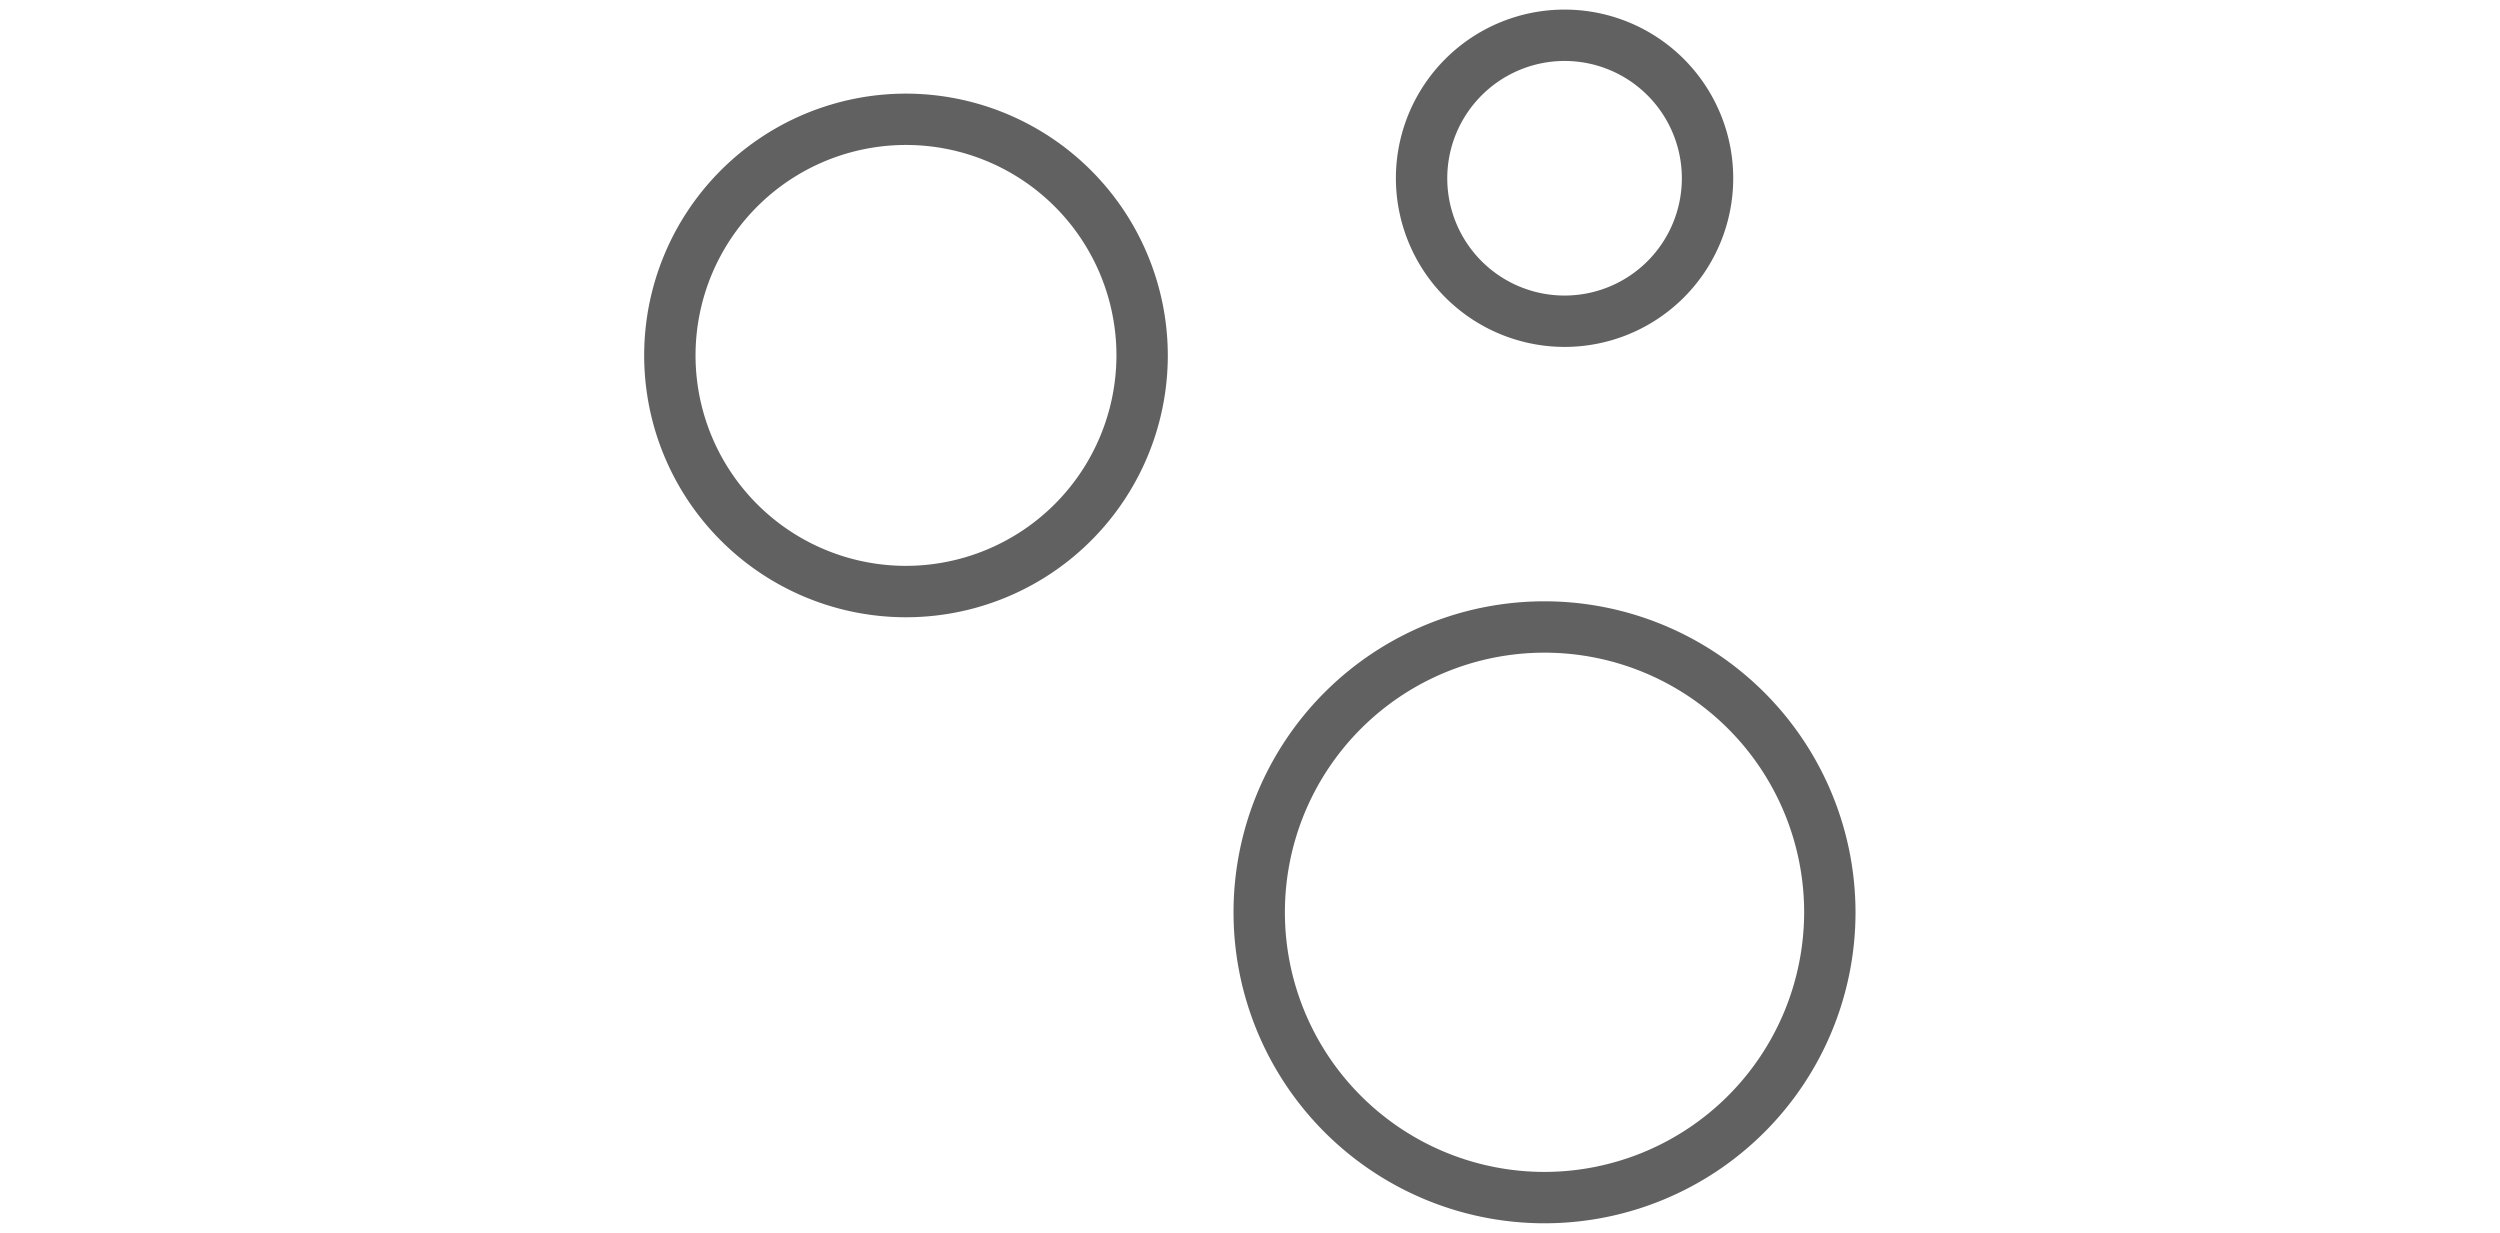 <svg xmlns="http://www.w3.org/2000/svg" width="73" height="36" viewBox="0 0 73 36"><defs><style>.a{fill:#616161;}</style></defs><path class="a" d="M26.46,2.734A7.645,7.645,0,1,0,34.1,10.378,7.653,7.653,0,0,0,26.46,2.734Zm0,13.789A6.145,6.145,0,1,1,32.6,10.378,6.152,6.152,0,0,1,26.46,16.523Z"/><path class="a" d="M45.685,10.13A4.925,4.925,0,1,0,40.76,5.205,4.931,4.931,0,0,0,45.685,10.13Zm0-8.35A3.425,3.425,0,1,1,42.26,5.205,3.429,3.429,0,0,1,45.685,1.78Z"/><path class="a" d="M45.1,17.558a9.081,9.081,0,1,0,9.081,9.081A9.091,9.091,0,0,0,45.1,17.558Zm0,16.662a7.581,7.581,0,1,1,7.581-7.581A7.589,7.589,0,0,1,45.1,34.22Z"/></svg>